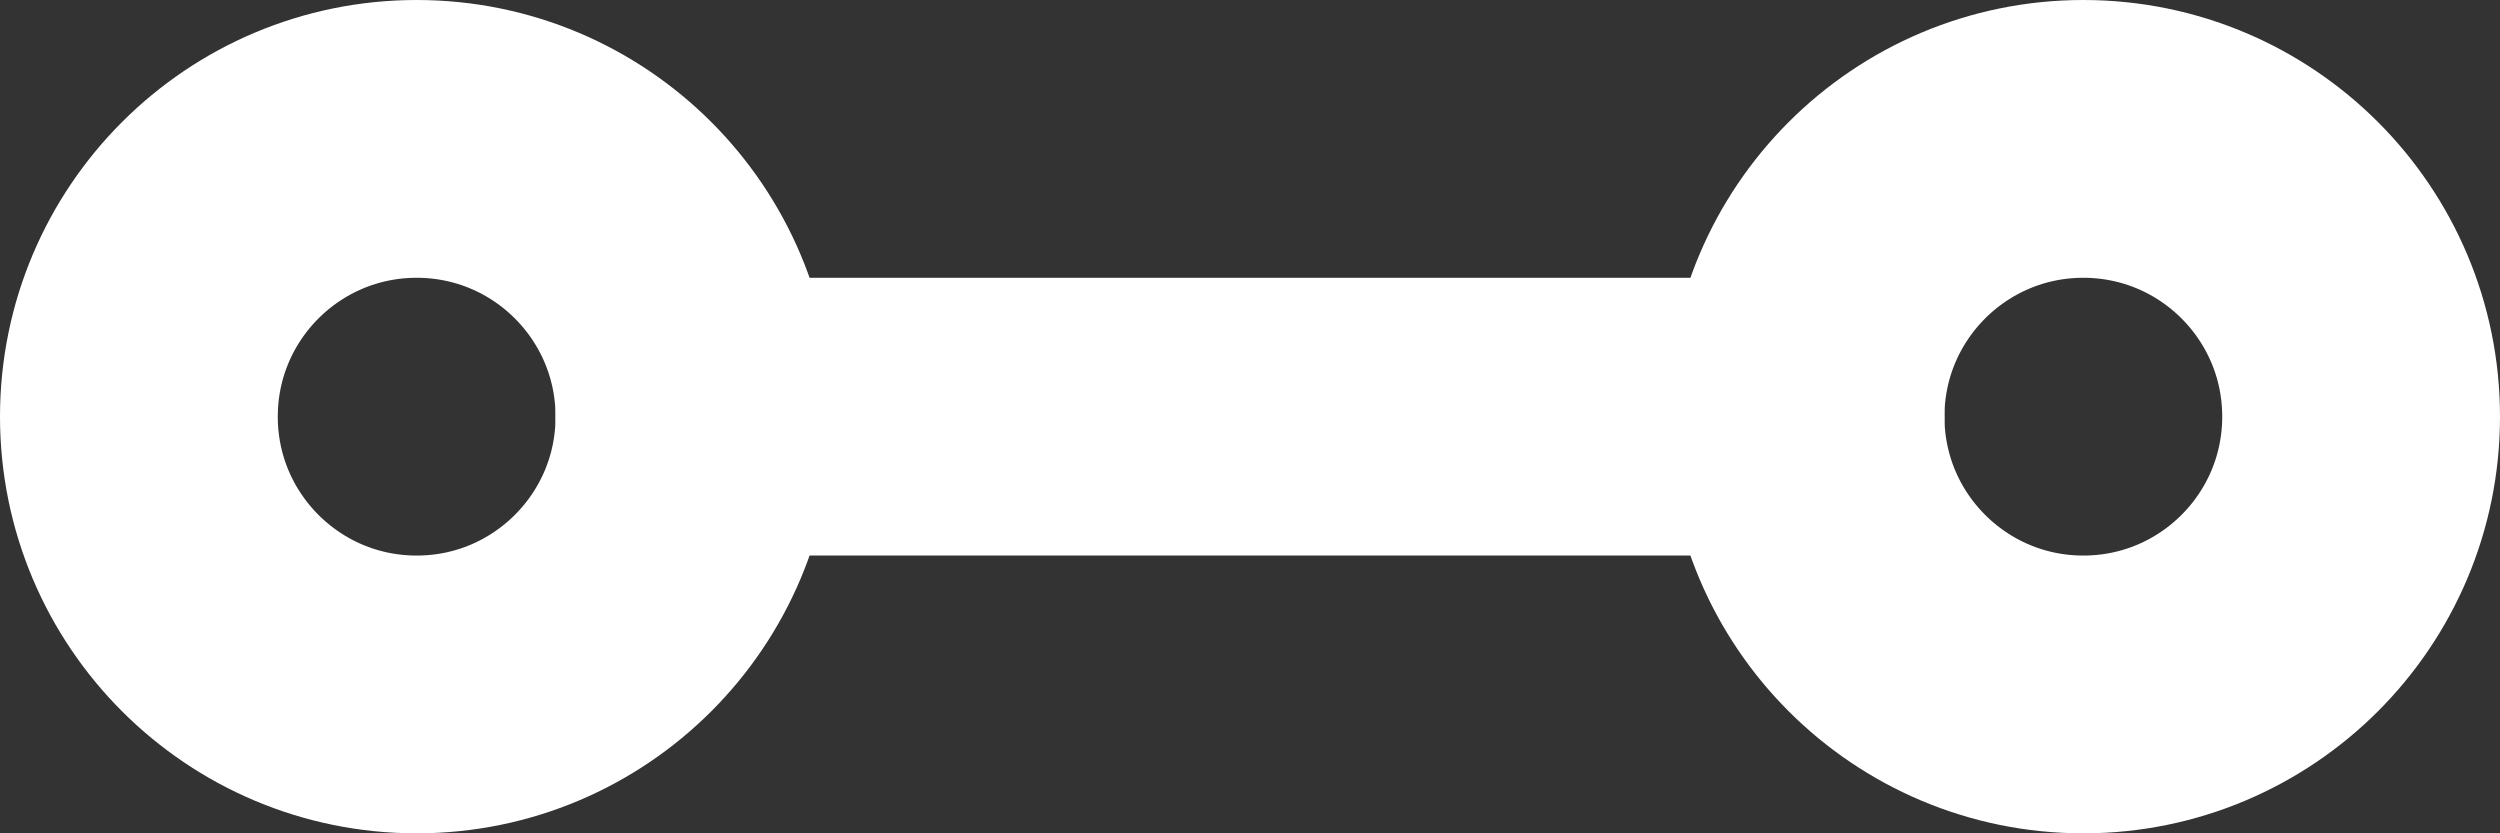 <?xml version="1.0" encoding="UTF-8"?>
<svg width="18px" height="6px" viewBox="0 0 18 6" version="1.1" xmlns="http://www.w3.org/2000/svg" xmlns:xlink="http://www.w3.org/1999/xlink">
    <rect x="0" y="0" width="18" height="6" fill="#333333" stroke="none"/>
    <!-- Generator: Sketch 46.2 (44496) - http://www.bohemiancoding.com/sketch -->
    <title>custom/nil</title>
    <desc>Created with Sketch.</desc>
    <defs></defs>
    <g id="Localization" stroke="none" stroke-width="1" fill="none" fill-rule="evenodd" stroke-linecap="round" stroke-linejoin="round">
        <g id="API_Localization_V1_Desktop" transform="translate(-59, -161)" stroke="#ffffff" stroke-width="2">
            <g id="custom/nil" transform="translate(60, 162)">
                <g id="layers" transform="translate(4, 1)">
                    <path d="M0,1 L8,1" id="Shape"></path>
                </g>
                <g id="circle">
                    <circle id="Oval" cx="2" cy="2" r="2"></circle>
                </g>
                <g id="circle-copy" transform="translate(12, 0)">
                    <circle id="Oval" cx="2" cy="2" r="2"></circle>
                </g>
            </g>
        </g>
    </g>
</svg>
